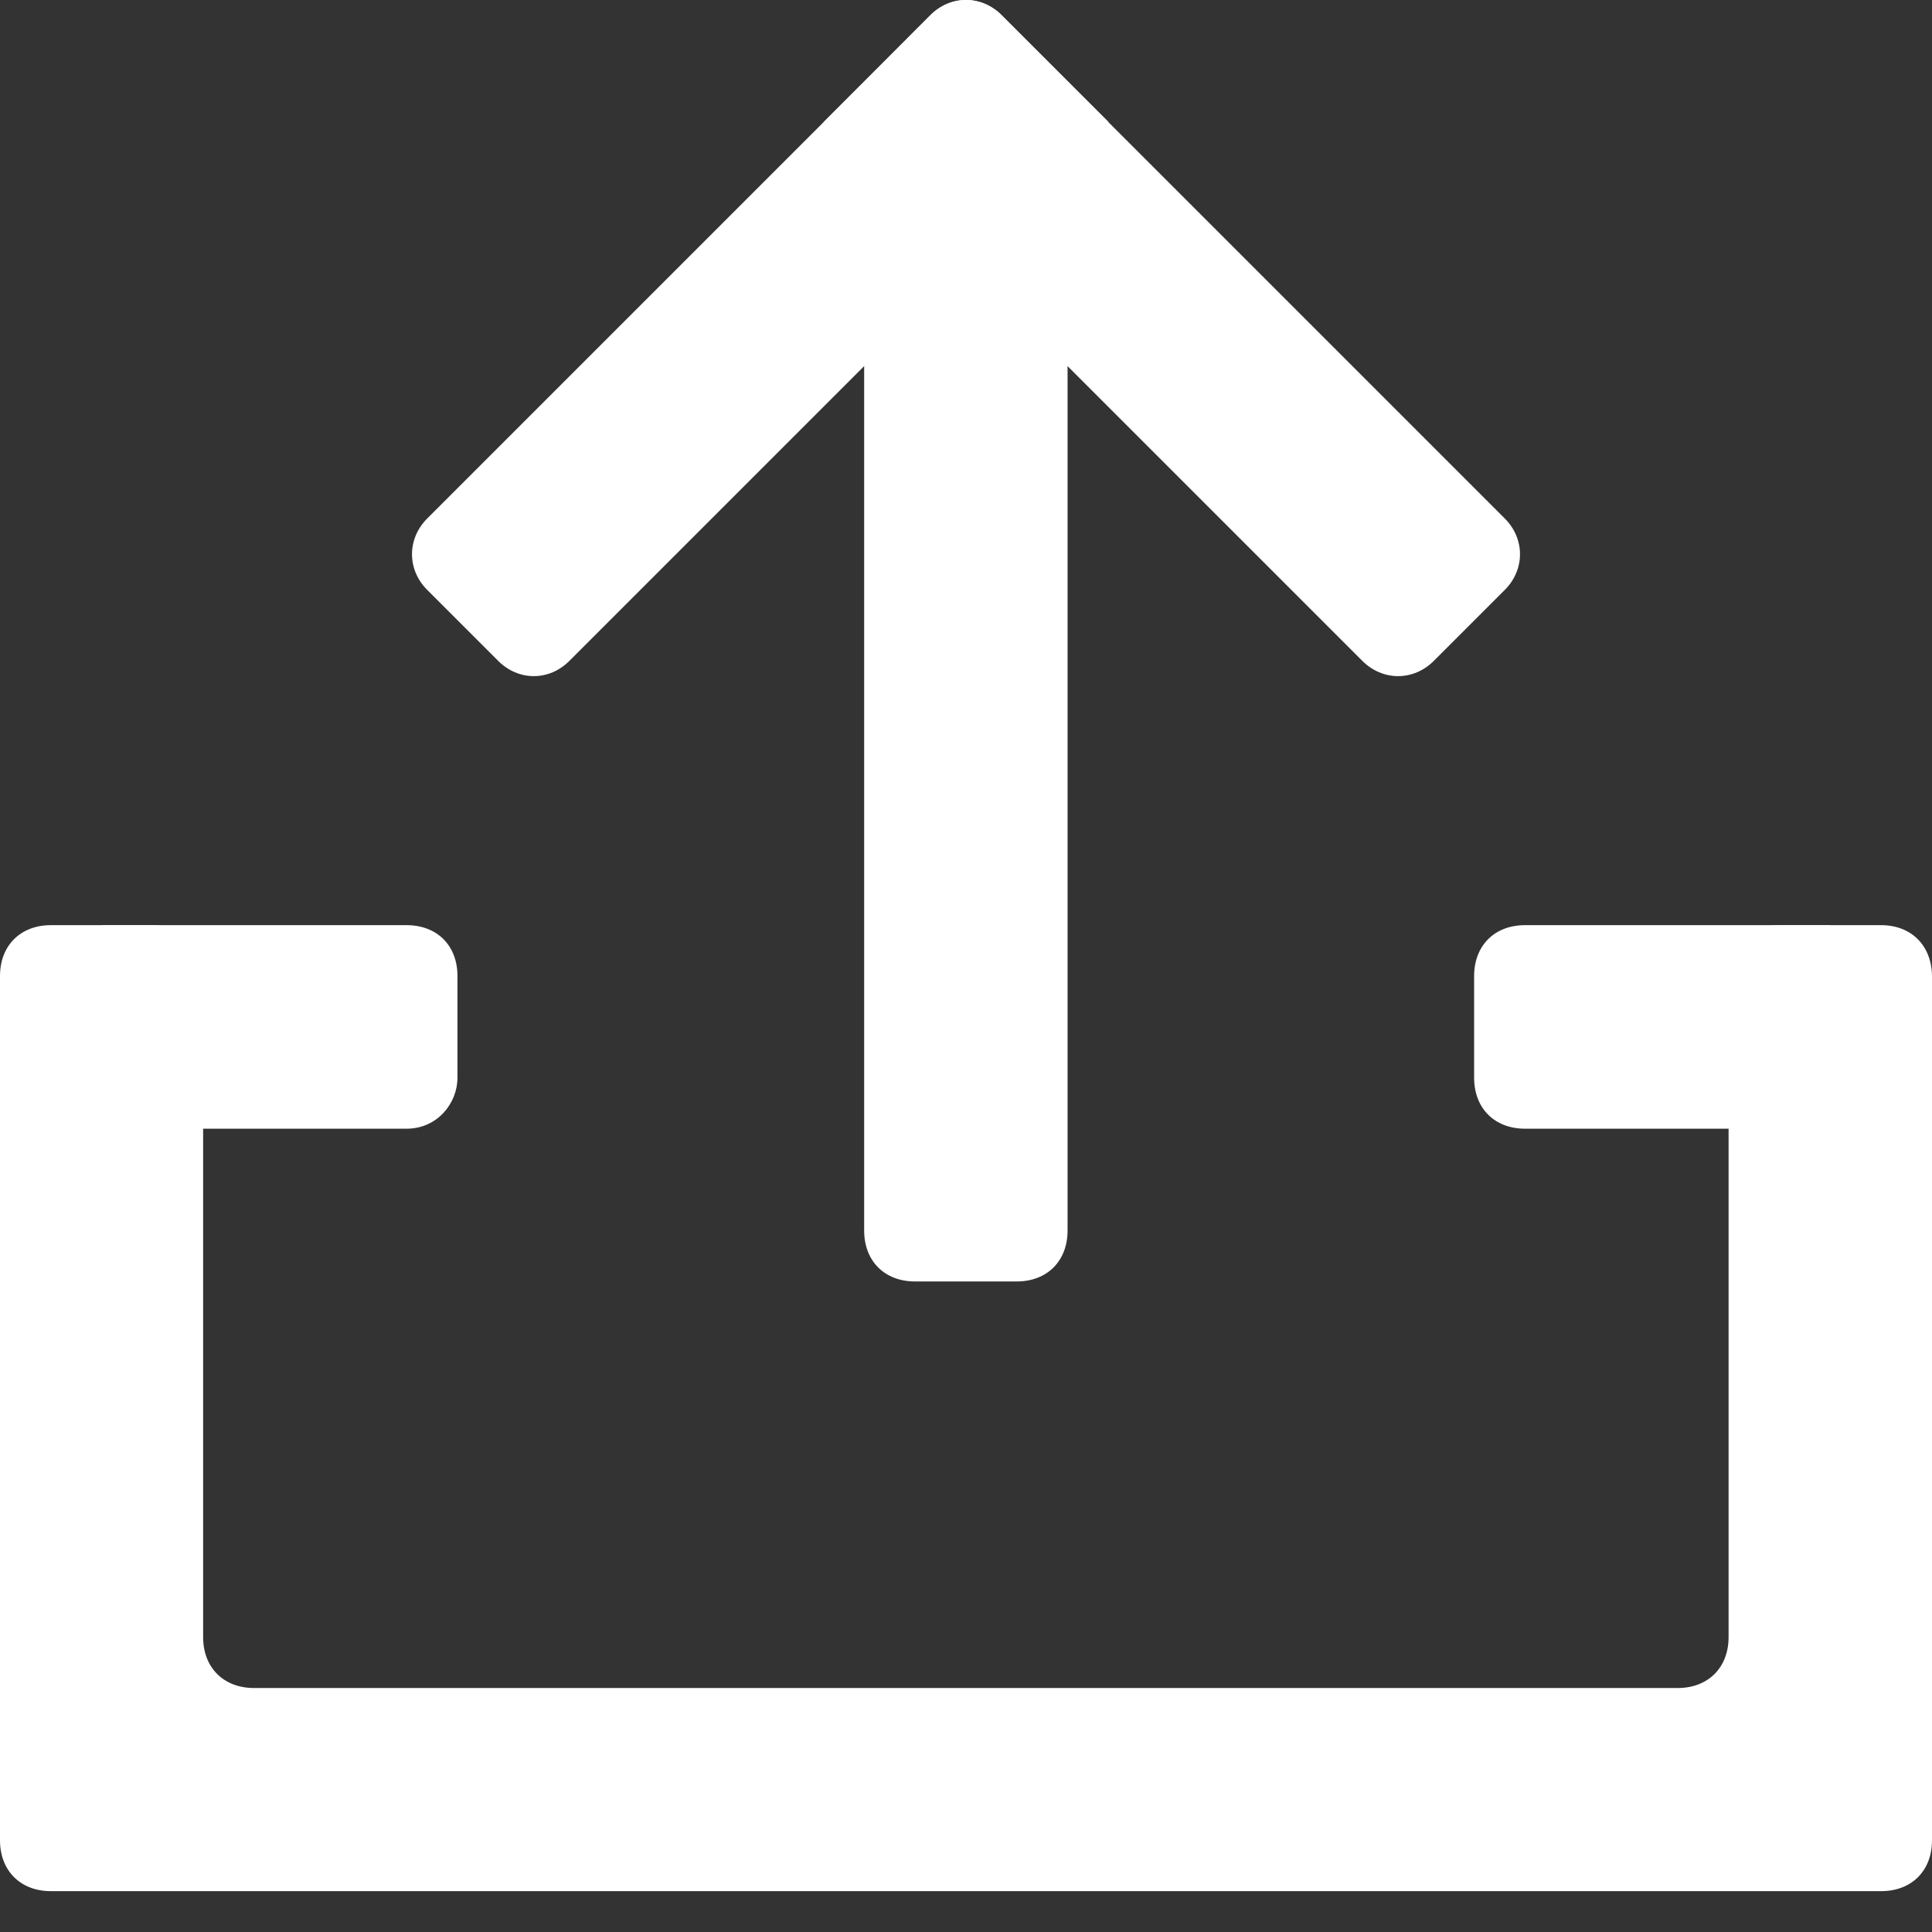 <?xml version="1.0" encoding="UTF-8"?>
<svg width="14px" height="14px" viewBox="0 0 14 14" version="1.1" xmlns="http://www.w3.org/2000/svg" xmlns:xlink="http://www.w3.org/1999/xlink">
    <rect x="0" y="0" width="14" height="14" fill="#333333" stroke="none"/>
    <title>daochu备份</title>
    <g id="页面-1" stroke="none" stroke-width="1" fill="none" fill-rule="evenodd">
        <g id="画板" transform="translate(-260, -305)" fill="#FFFFFF" fill-rule="nonzero">
            <g id="daochu备份" transform="translate(260, 305)">
                <path d="M6.262,0.812 L7.736,0.812 L7.736,8.917 C7.736,9.137 7.589,9.286 7.367,9.286 L6.631,9.286 C6.411,9.286 6.262,9.139 6.262,8.917 L6.262,0.812 Z" id="路径"></path>
                <path d="M3.611,4.79 L3.095,4.274 C2.949,4.127 2.949,3.905 3.095,3.758 L6.743,0.11 C6.89,-0.037 7.112,-0.037 7.259,0.11 L8.032,0.883 L4.125,4.79 C3.978,4.936 3.758,4.936 3.611,4.79 Z" id="路径"></path>
                <path d="M5.968,0.885 L6.741,0.11 C6.888,-0.037 7.11,-0.037 7.257,0.11 L10.905,3.758 C11.051,3.905 11.051,4.127 10.905,4.274 L10.389,4.79 C10.242,4.936 10.02,4.936 9.873,4.79 L5.968,0.885 Z M13.631,6.704 L12.895,6.704 C12.675,6.704 12.526,6.851 12.526,7.073 L12.526,11.863 C12.526,12.083 12.379,12.232 12.157,12.232 L1.841,12.232 C1.621,12.232 1.472,12.085 1.472,11.863 L1.472,7.073 C1.472,6.853 1.325,6.704 1.103,6.704 L0.369,6.704 C0.149,6.704 0,6.851 0,7.073 L0,13.335 C0,13.555 0.147,13.704 0.369,13.704 L13.631,13.704 C13.851,13.704 14,13.558 14,13.335 L14,7.073 C13.998,6.853 13.851,6.704 13.631,6.704 Z" id="形状"></path>
                <path d="M2.946,8.179 L0.736,8.179 L0.736,6.704 L2.946,6.704 C3.167,6.704 3.315,6.851 3.315,7.073 L3.315,7.809 C3.315,7.995 3.169,8.179 2.946,8.179 Z M13.262,8.179 L11.051,8.179 C10.831,8.179 10.682,8.032 10.682,7.809 L10.682,7.073 C10.682,6.853 10.829,6.704 11.051,6.704 L13.262,6.704 L13.262,8.179 Z" id="形状"></path>
            </g>
        </g>
    </g>
</svg>